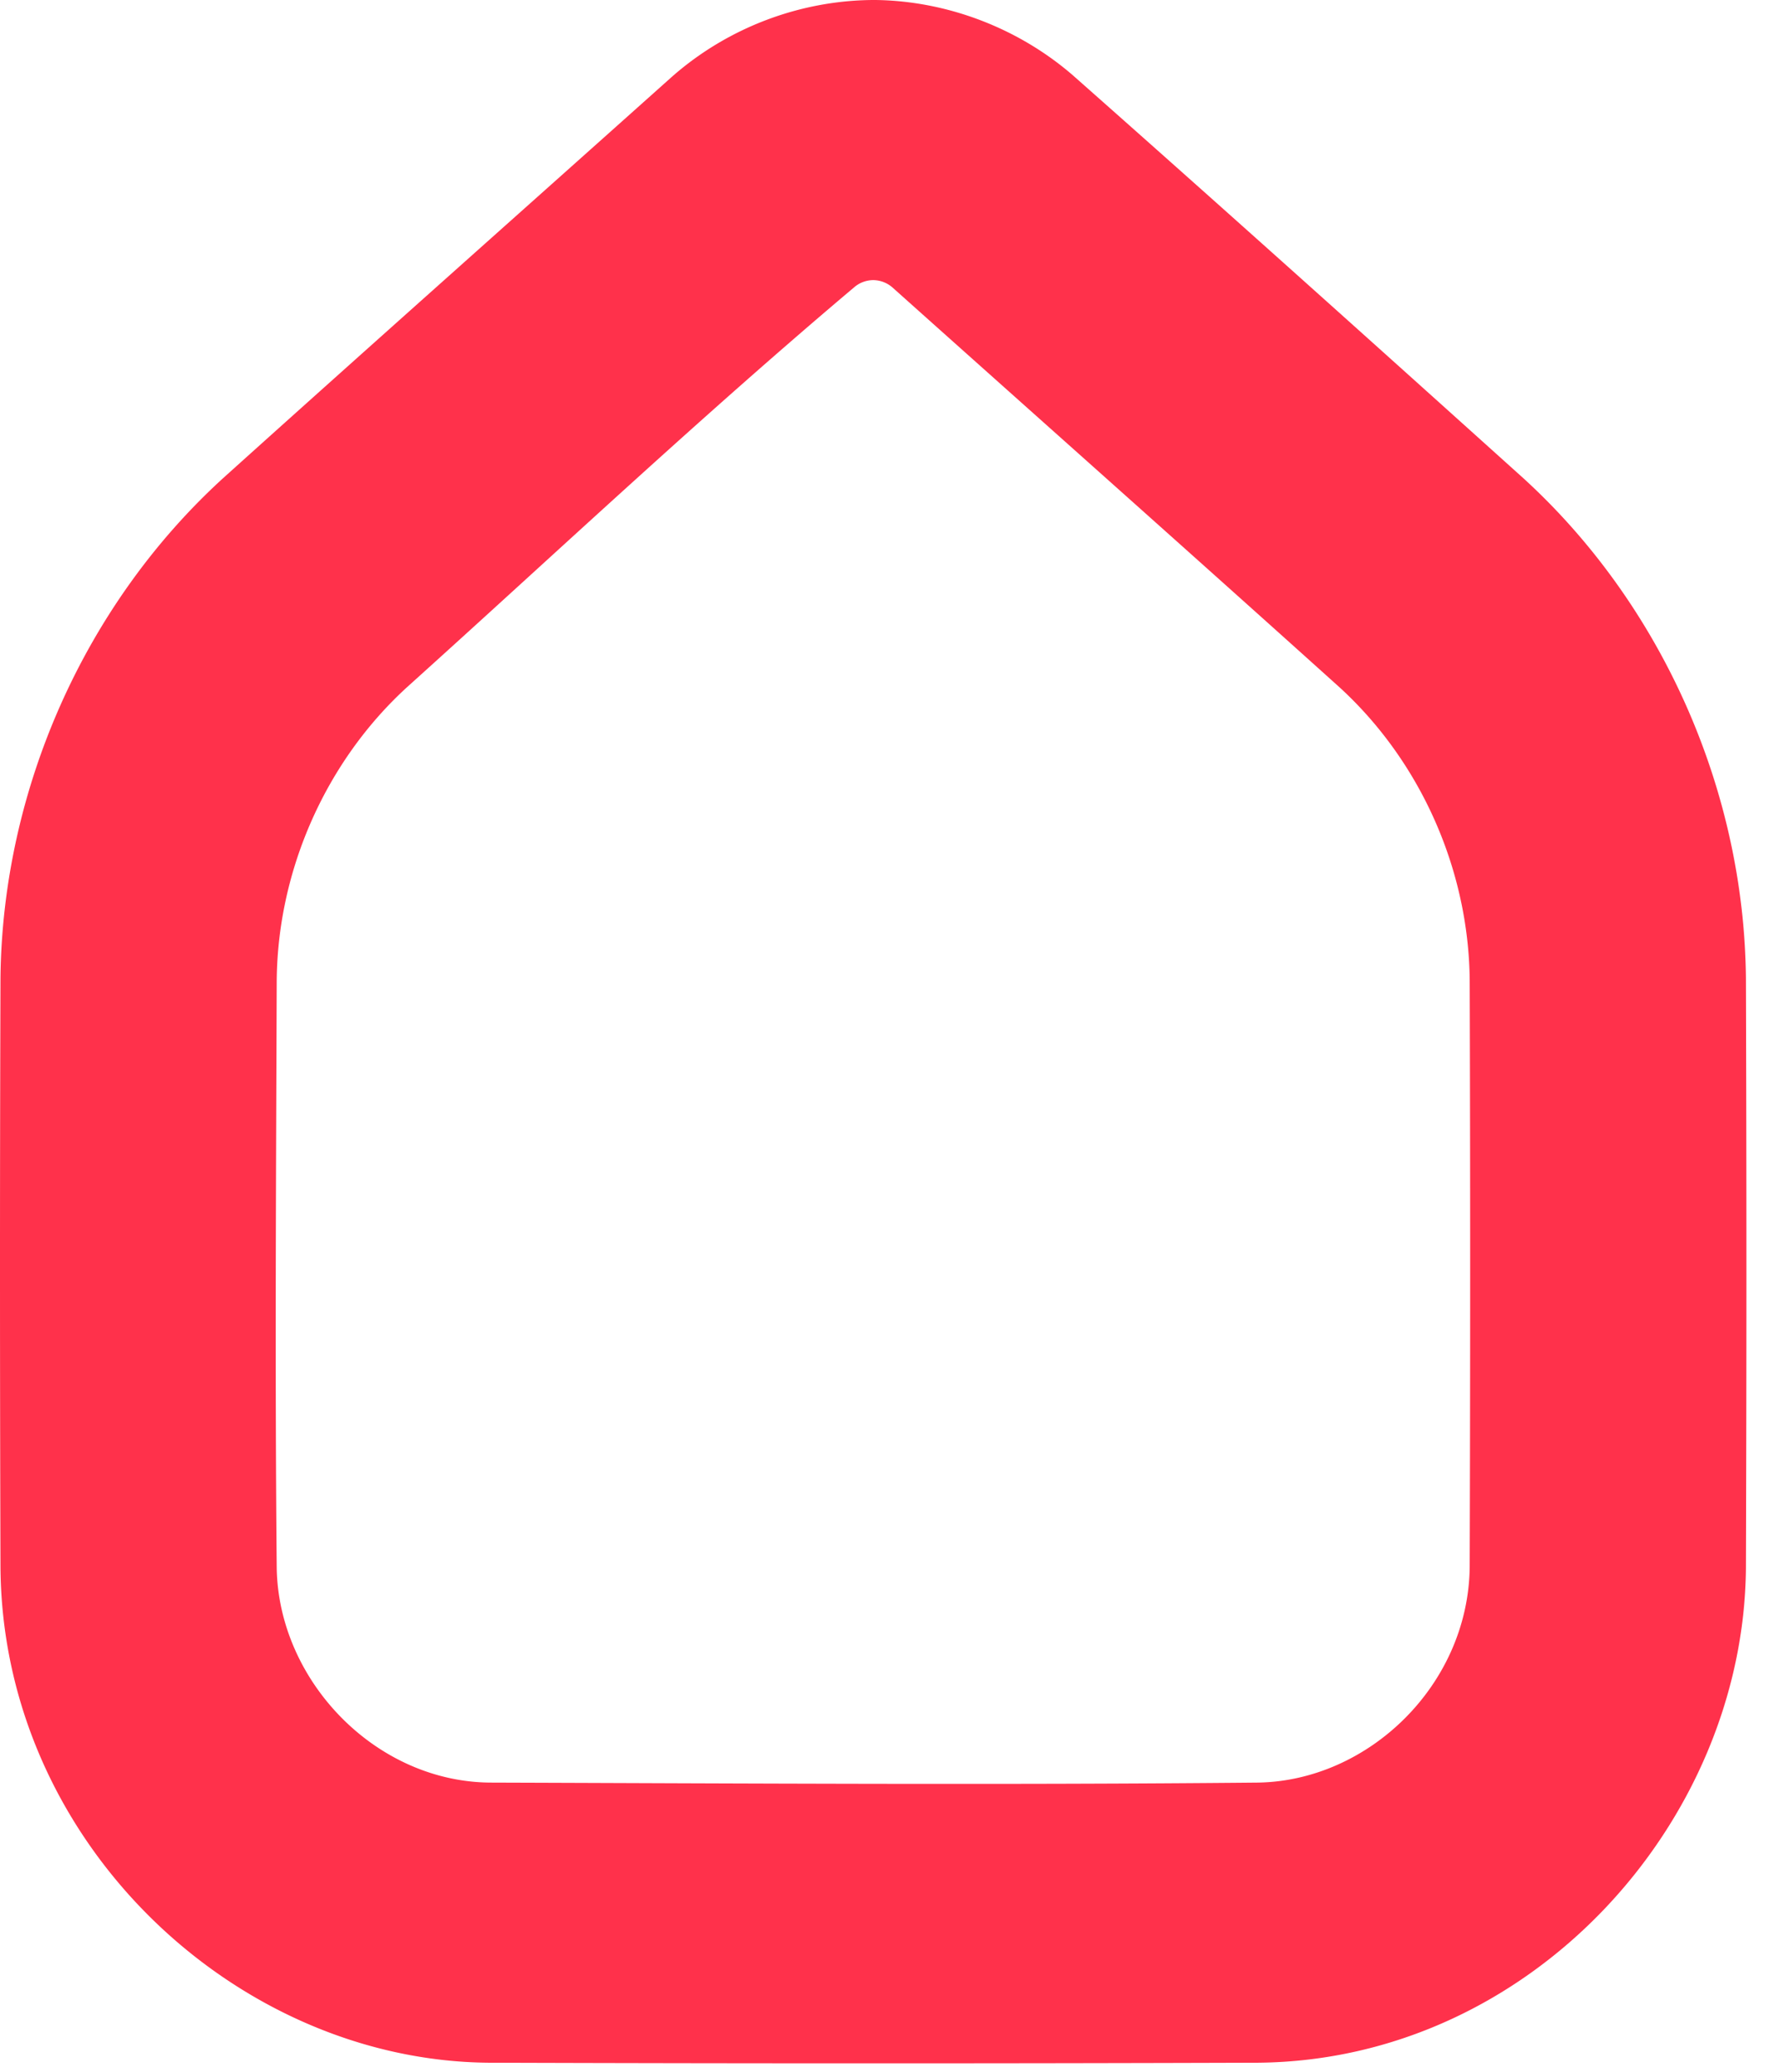<svg viewBox="0 0 141 164" xmlns="http://www.w3.org/2000/svg" fill-rule="evenodd" clip-rule="evenodd" stroke-linejoin="round" stroke-miterlimit="1.414"><path d="M69.399.001c5.638.095 11.219 2.232 15.516 5.94 11.947 10.562 23.82 21.229 35.689 31.914 10.936 9.98 17.471 24.629 17.62 39.576.051 15.57.05 31.141 0 46.712-.188 20.202-17.081 38.926-38.598 39.133-20.33.065-40.66.065-60.99 0C18.748 163.084.242 145.959.038 124.143-.011 108.572-.014 93 .038 77.43c.148-14.906 6.654-29.57 17.62-39.576C29.46 27.231 41.327 16.69 53.158 6.11 57.626 2.16 63.458-.032 69.399 0zm-.294 22.172c-.52.01-1.032.196-1.437.53C55.56 32.913 44.01 43.784 32.234 54.386c-6.406 5.846-10.24 14.431-10.326 23.193-.052 15.512-.145 31.025 0 46.537.14 8.903 7.78 16.9 16.866 16.987 20.275.065 40.55.194 60.824 0 8.764-.142 16.669-7.75 16.757-17.1.048-15.474.05-30.95 0-46.424-.087-8.762-3.898-17.327-10.327-23.193-11.754-10.58-23.57-21.077-35.343-31.605a2.348 2.348 0 0 0-1.58-.608z" fill="#ff314b" fill-rule="nonzero"/><path fill="none" d="M0 0h140.87v163.324H0z"/></svg>